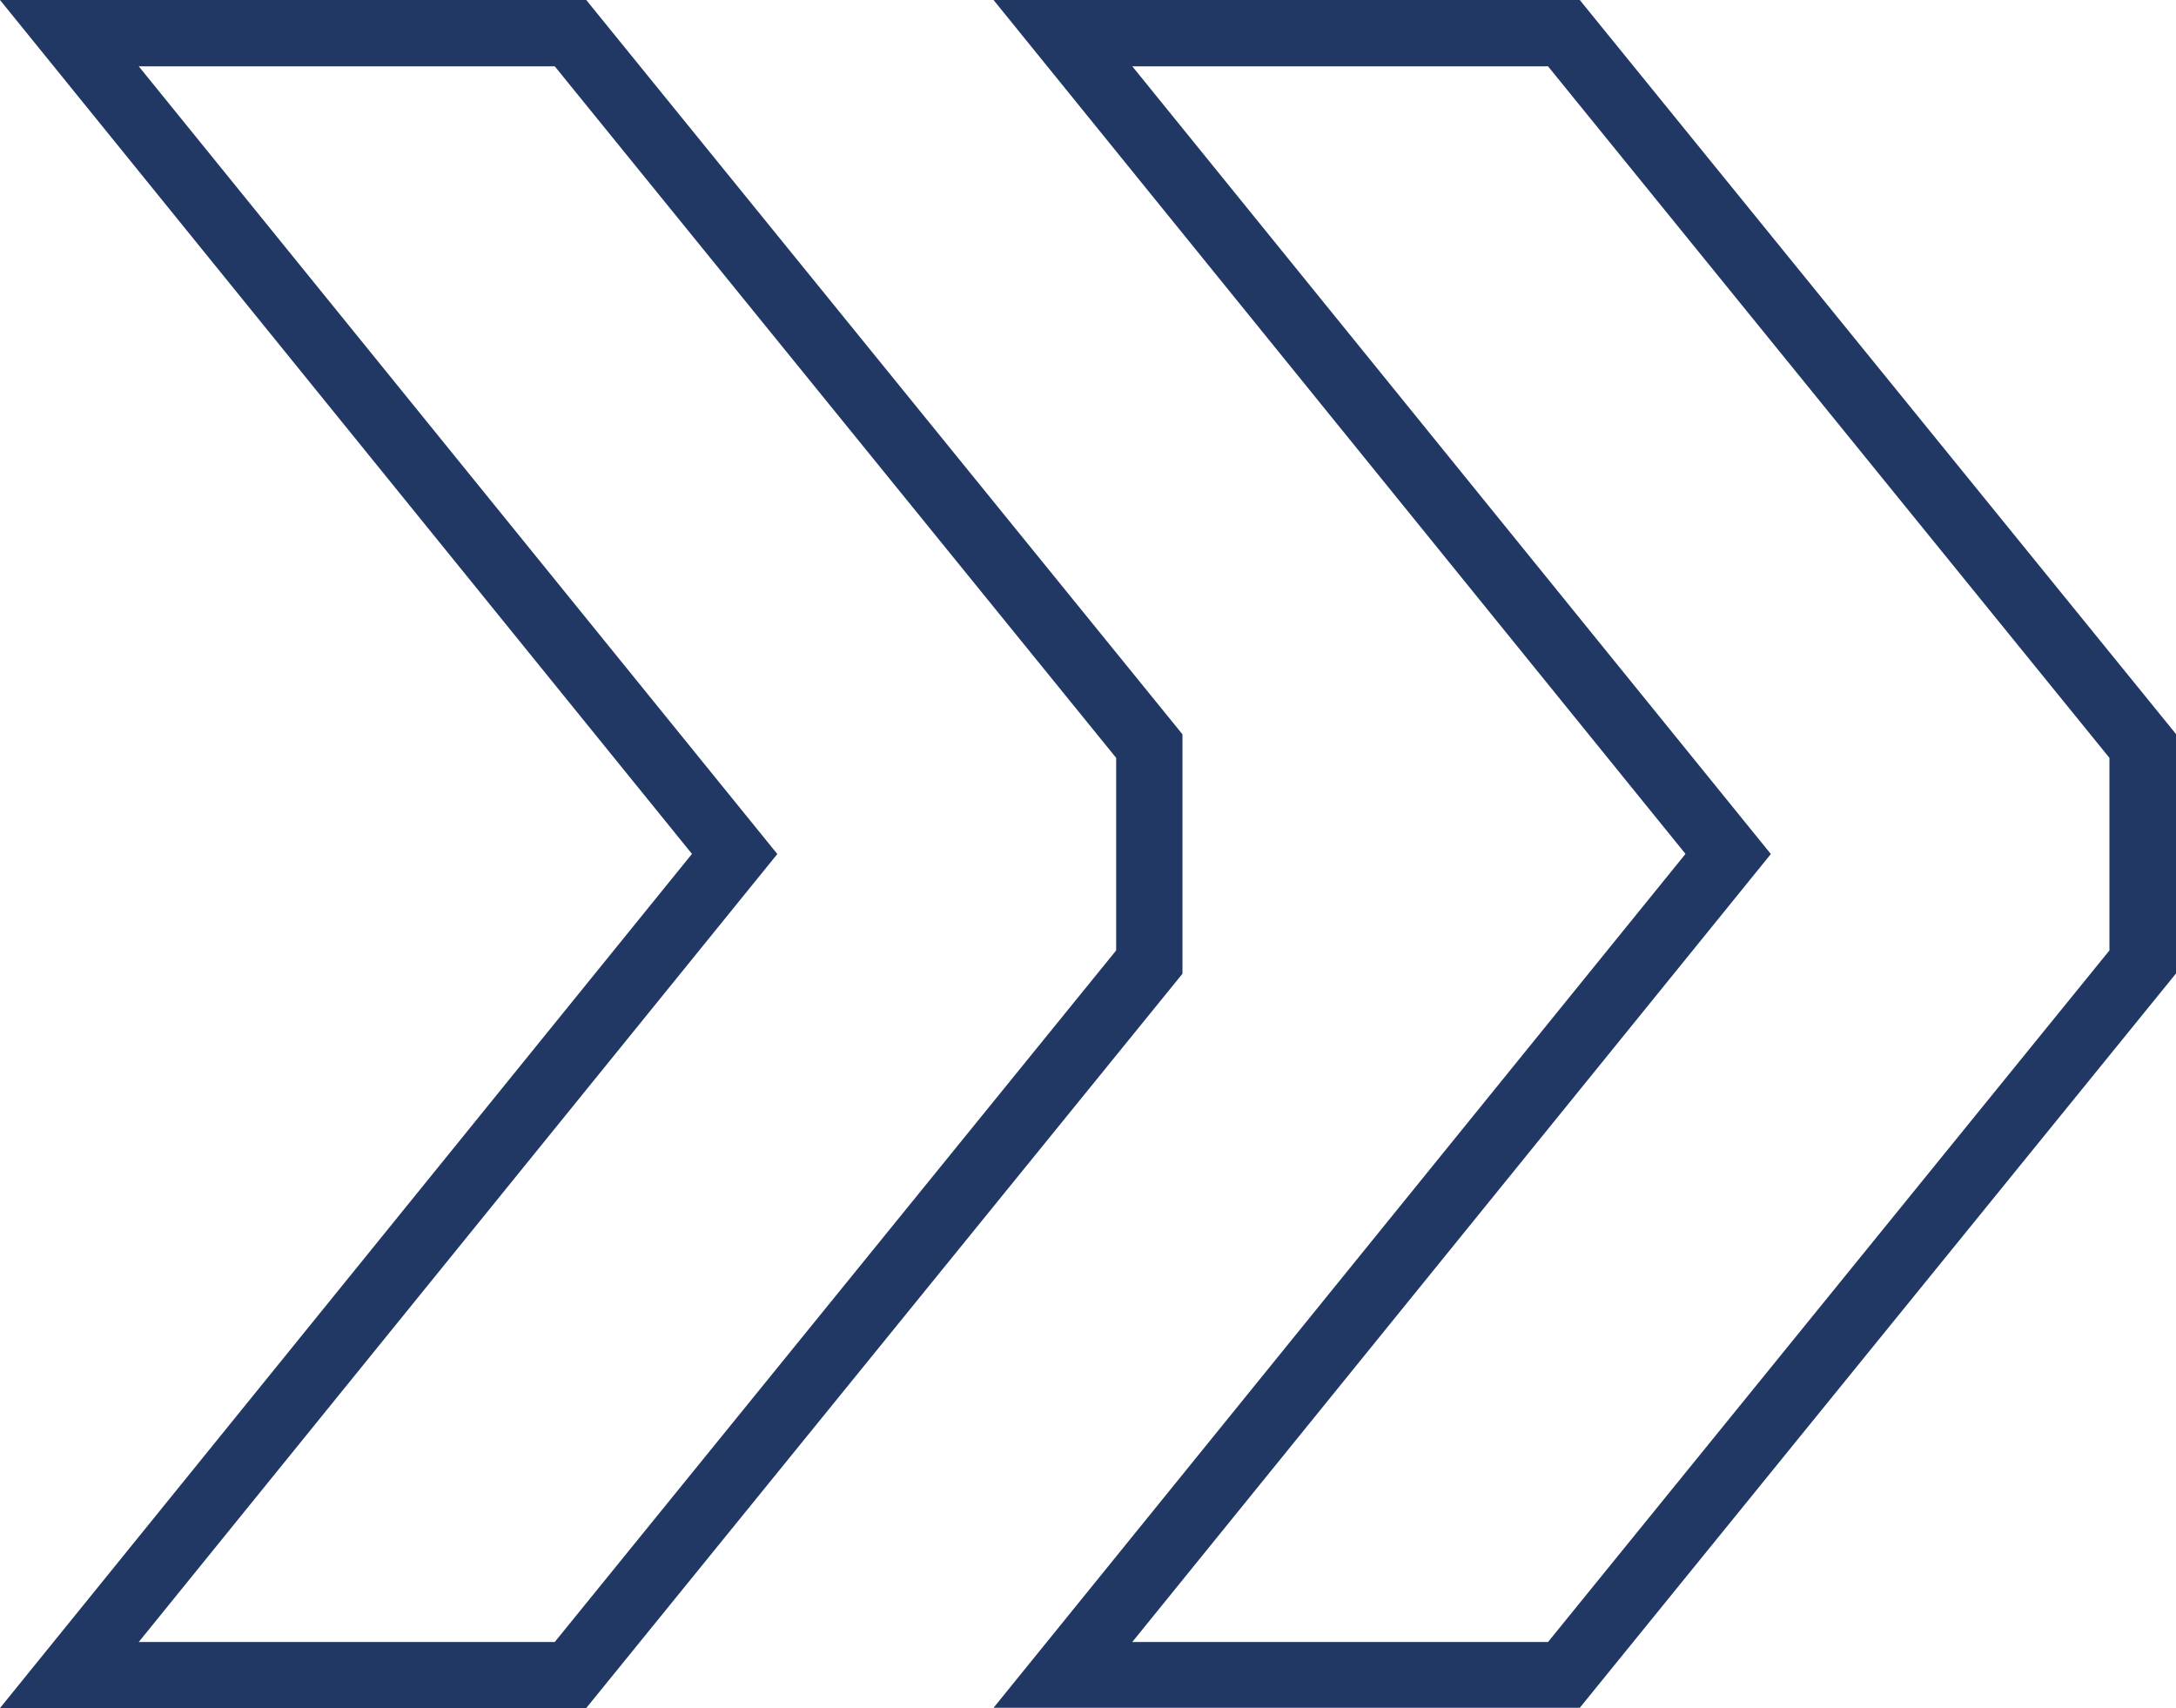 <?xml version="1.0" encoding="UTF-8"?>
<svg id="Calque_1" data-name="Calque 1" xmlns="http://www.w3.org/2000/svg" viewBox="0 0 85 66.71">
  <defs>
    <style>
      .cls-1 {
        fill: #213864;
      }
    </style>
  </defs>
  <path class="cls-1" d="M30.36,33.35L5.42,2.59H21.67l21.93,27.01v7.52l-21.93,27.01H5.42l24.94-30.77ZM0,0L27.03,33.35,0,66.71H22.9l23.29-28.68v-9.35L22.9,0H0ZM69.17,33.35L44.23,2.59h16.24l21.93,27.01v7.52l-21.93,27.01h-16.24l24.94-30.77ZM38.81,0l27.03,33.35-27.03,33.35h22.9l23.29-28.68v-9.35L61.71,0h-22.9Z"/>
</svg>